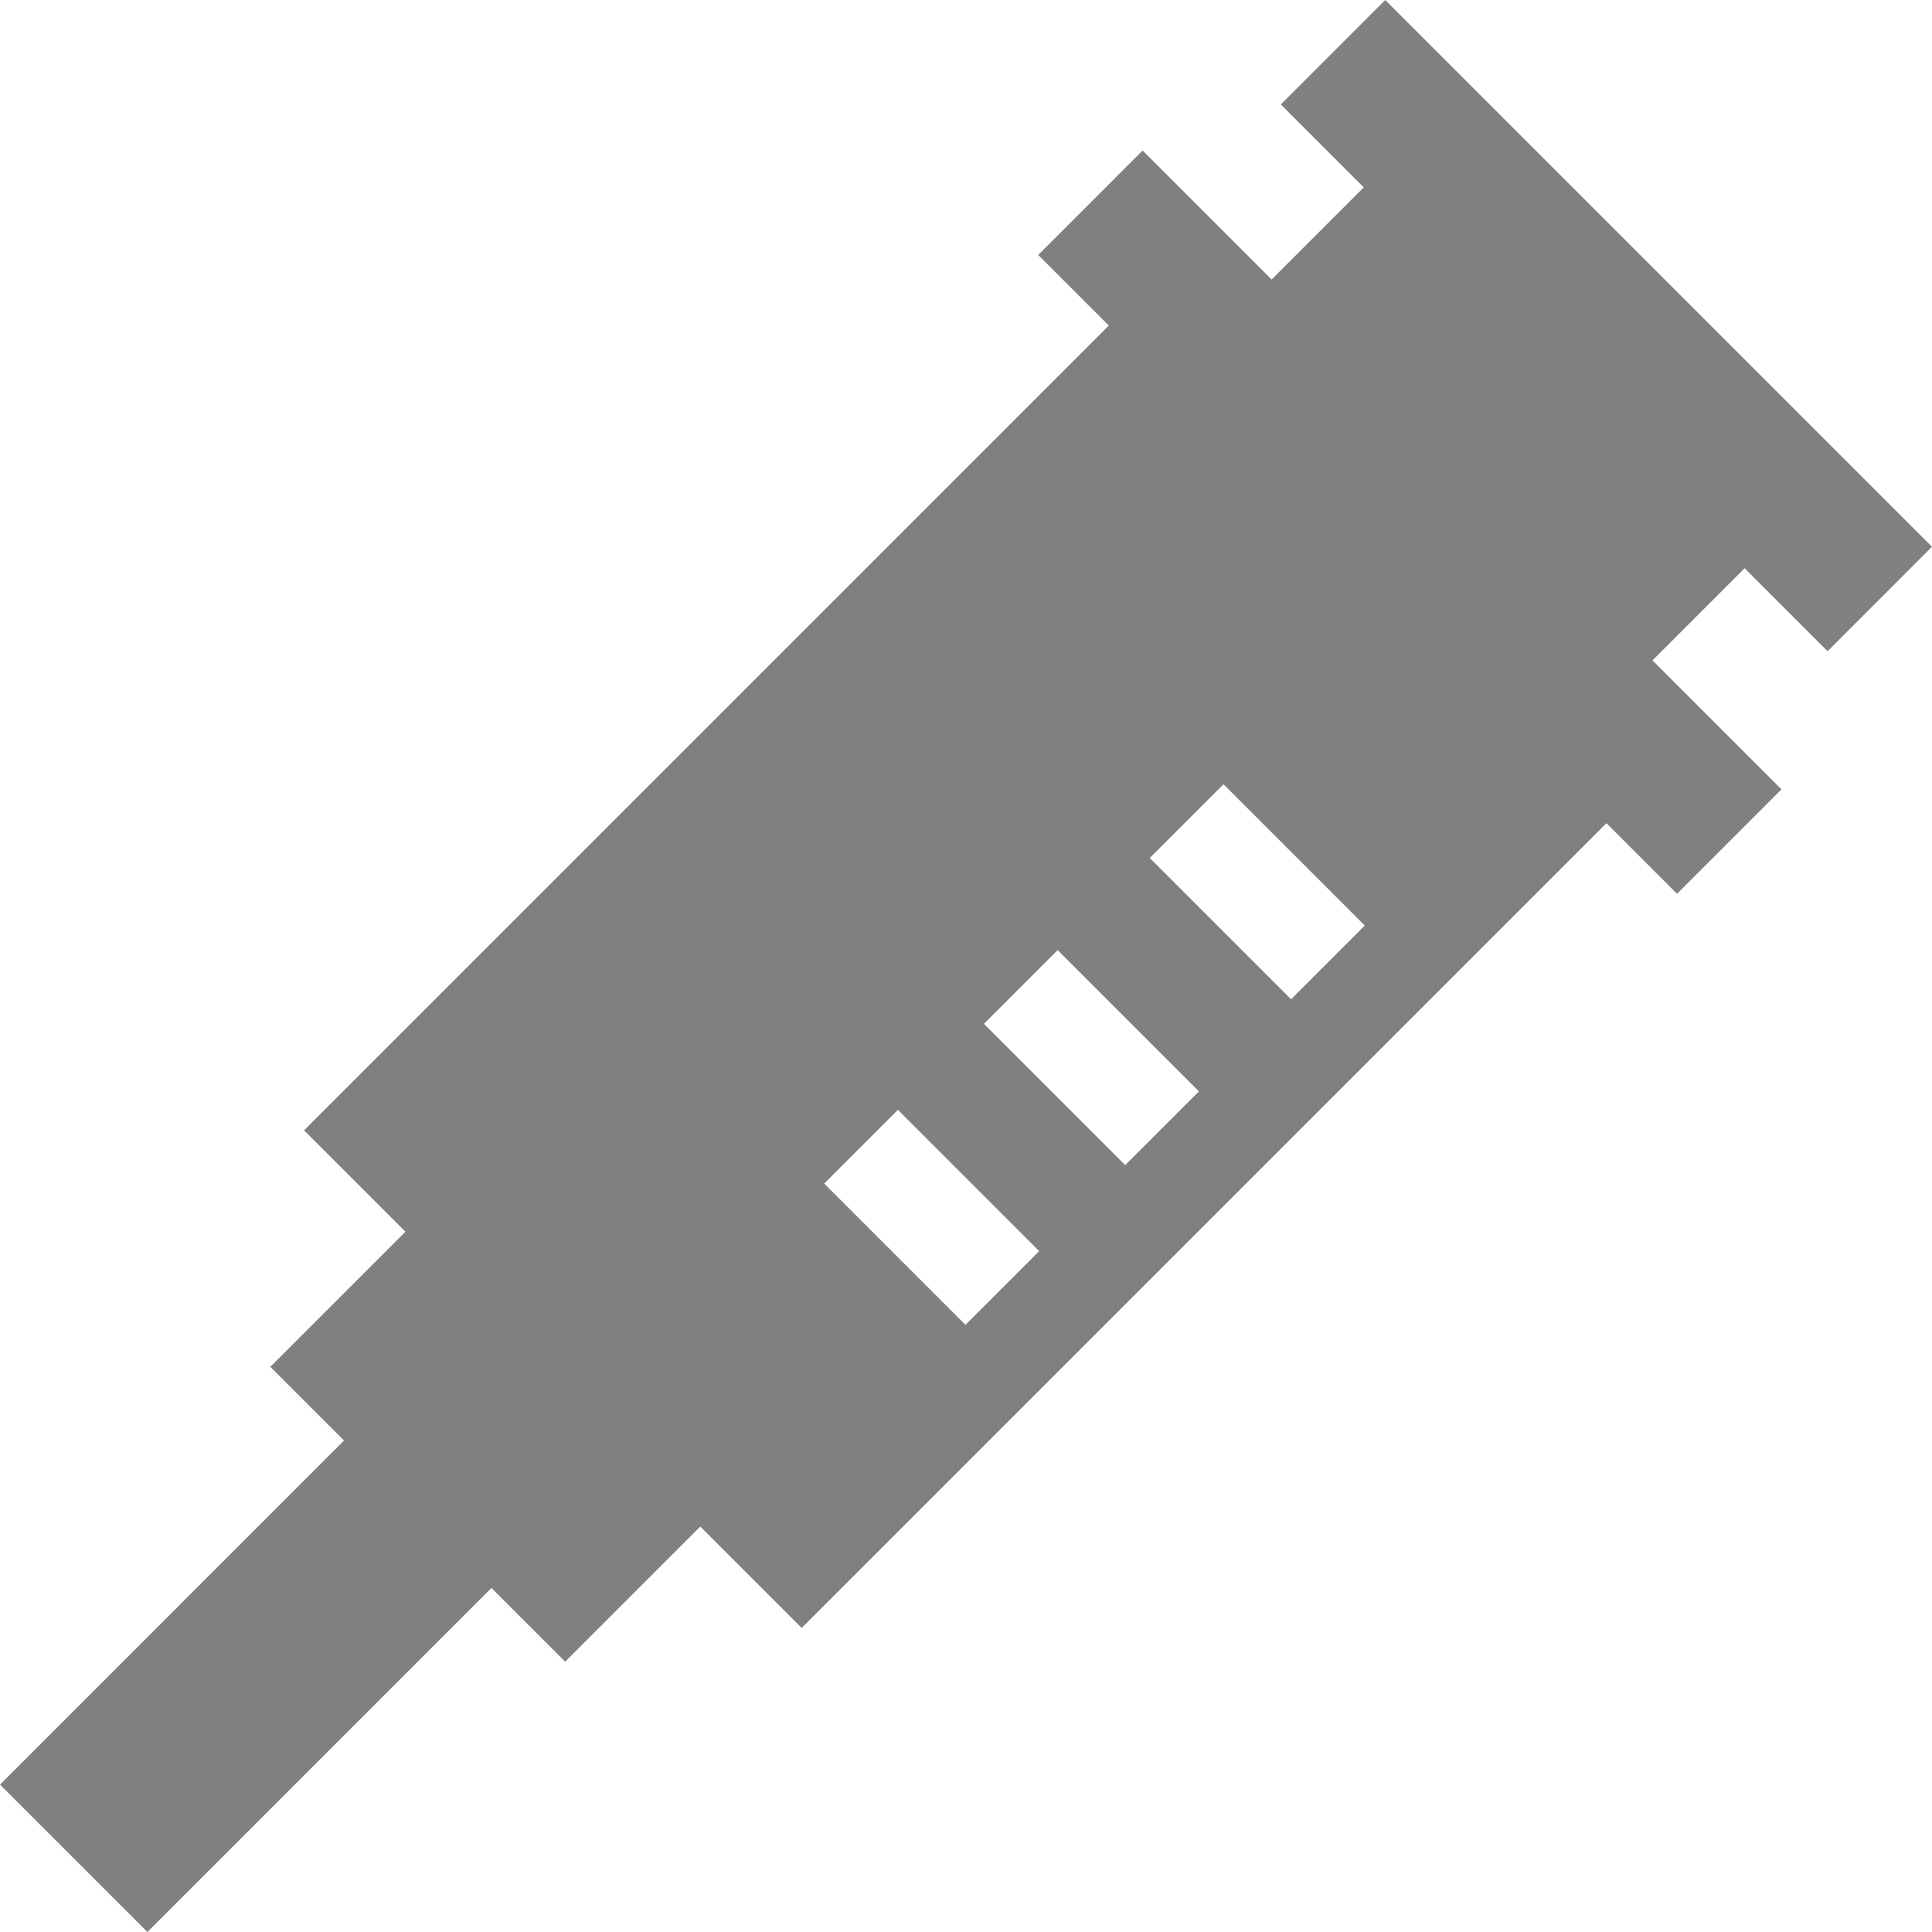 <?xml version="1.0" encoding="UTF-8" standalone="no"?>
<svg
   xmlns:dc="http://purl.org/dc/elements/1.1/"
   xmlns:cc="http://creativecommons.org/ns#"
   xmlns:rdf="http://www.w3.org/1999/02/22-rdf-syntax-ns#"
   xmlns:svg="http://www.w3.org/2000/svg"
   xmlns="http://www.w3.org/2000/svg"
   xmlns:sodipodi="http://sodipodi.sourceforge.net/DTD/sodipodi-0.dtd"
   xmlns:inkscape="http://www.inkscape.org/namespaces/inkscape"
   version="1.1"
   id="Capa_1"
   x="0px"
   y="0px"
   viewBox="0 0 222.386 222.386"
   style="enable-background:new 0 0 222.386 222.386;"
   xml:space="preserve"
   sodipodi:docname="debug_injection.svg"
   inkscape:version="1.0.2 (e86c870879, 2021-01-15)"><defs
   id="defs1976" /><sodipodi:namedview
   pagecolor="#ffffff"
   bordercolor="#666666"
   borderopacity="1"
   objecttolerance="10"
   gridtolerance="10"
   guidetolerance="10"
   inkscape:pageopacity="0"
   inkscape:pageshadow="2"
   inkscape:window-width="3141"
   inkscape:window-height="1803"
   id="namedview1974"
   showgrid="false"
   inkscape:zoom="5.0183015"
   inkscape:cx="111.193"
   inkscape:cy="111.193"
   inkscape:window-x="0"
   inkscape:window-y="0"
   inkscape:window-maximized="0"
   inkscape:current-layer="Capa_1" />
<path
   d="M210.365,74.954l12.02-12.021L159.453,0l-12.02,12.021l9.545,9.545l-10.607,10.607l-14.849-14.85l-12.02,12.021l8.131,8.131  l-92.632,92.632l11.667,11.667l-15.556,15.556l8.485,8.485L0.001,205.415l16.971,16.971l39.597-39.598l8.486,8.486l15.556-15.557  l11.667,11.667l92.631-92.631l8.132,8.132l12.021-12.021l-14.849-14.849l10.607-10.607L210.365,74.954z M111.134,152.5  l-16.263-16.263l8.485-8.485l16.264,16.263L111.134,152.5z M129.519,134.115l-16.263-16.263l8.485-8.485l16.263,16.263  L129.519,134.115z M148.611,115.023L132.347,98.76l8.485-8.485l16.263,16.263L148.611,115.023z"
   id="path1941"
   style="fill:#808080;fill-opacity:1" />
<g
   id="g1943">
</g>
<g
   id="g1945">
</g>
<g
   id="g1947">
</g>
<g
   id="g1949">
</g>
<g
   id="g1951">
</g>
<g
   id="g1953">
</g>
<g
   id="g1955">
</g>
<g
   id="g1957">
</g>
<g
   id="g1959">
</g>
<g
   id="g1961">
</g>
<g
   id="g1963">
</g>
<g
   id="g1965">
</g>
<g
   id="g1967">
</g>
<g
   id="g1969">
</g>
<g
   id="g1971">
</g>
</svg>
